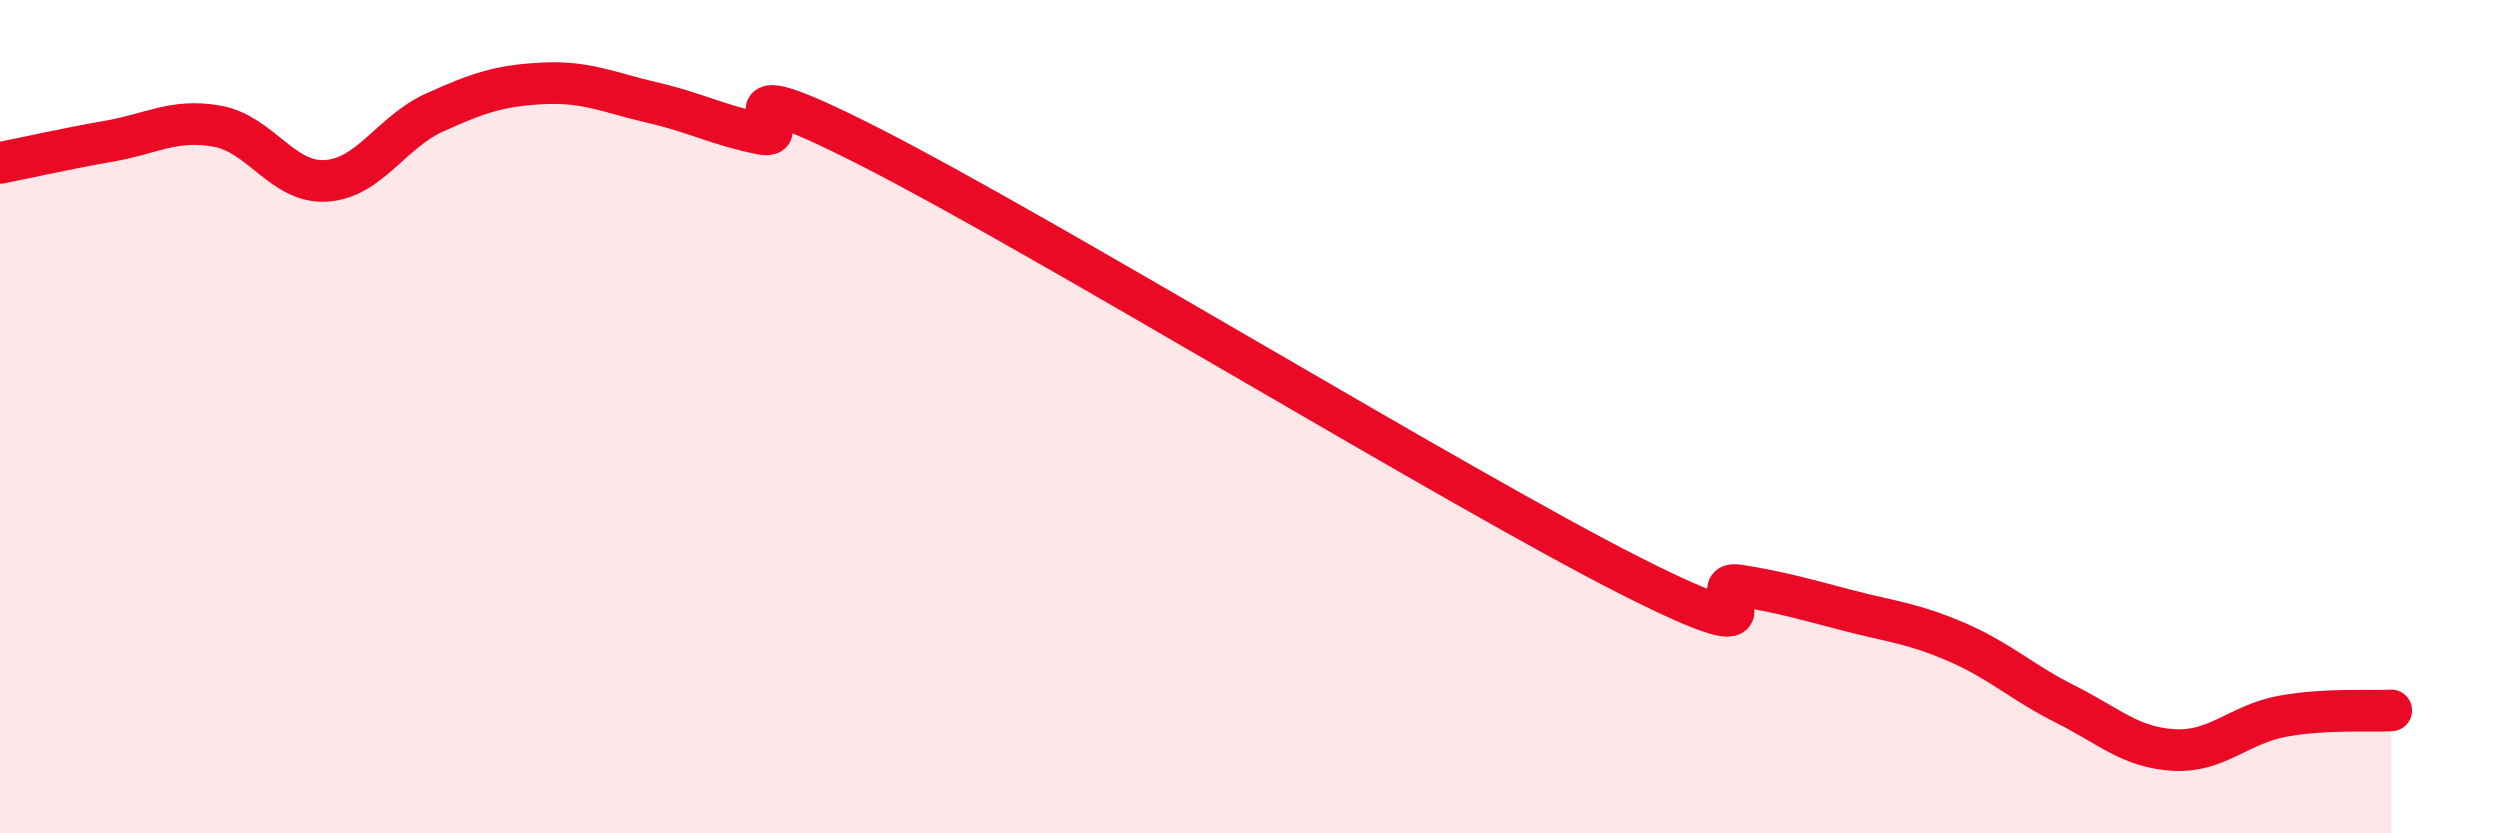 
    <svg width="60" height="20" viewBox="0 0 60 20" xmlns="http://www.w3.org/2000/svg">
      <path
        d="M 0,3.91 C 0.52,3.81 1.57,3.57 2.61,3.39 C 3.65,3.21 4.18,2.84 5.22,3.03 C 6.26,3.22 6.79,4.41 7.83,4.34 C 8.87,4.27 9.39,3.17 10.43,2.7 C 11.47,2.23 12,2.05 13.04,2 C 14.08,1.95 14.61,2.22 15.65,2.46 C 16.69,2.7 17.22,3 18.26,3.21 C 19.3,3.42 16.7,1.4 20.87,3.52 C 25.04,5.64 34.96,11.71 39.13,13.82 C 43.3,15.93 40.7,13.88 41.74,14.05 C 42.78,14.22 43.31,14.38 44.35,14.65 C 45.39,14.92 45.92,14.96 46.96,15.41 C 48,15.86 48.53,16.38 49.57,16.9 C 50.61,17.42 51.13,17.94 52.17,18 C 53.21,18.06 53.74,17.38 54.78,17.19 C 55.82,17 56.87,17.08 57.39,17.05L57.39 20L0 20Z"
        fill="#EB0A25"
        opacity="0.1"
        stroke-linecap="round"
        stroke-linejoin="round"
      />
      <path
        d="M 0,3.91 C 0.52,3.81 1.57,3.57 2.61,3.39 C 3.65,3.21 4.18,2.84 5.22,3.03 C 6.26,3.22 6.79,4.41 7.83,4.34 C 8.87,4.27 9.39,3.17 10.43,2.7 C 11.47,2.23 12,2.05 13.04,2 C 14.08,1.95 14.61,2.22 15.65,2.46 C 16.69,2.7 17.22,3 18.26,3.21 C 19.3,3.42 16.7,1.4 20.87,3.52 C 25.04,5.64 34.96,11.71 39.13,13.82 C 43.3,15.93 40.7,13.88 41.74,14.05 C 42.78,14.22 43.31,14.38 44.35,14.65 C 45.39,14.92 45.92,14.96 46.96,15.41 C 48,15.86 48.53,16.38 49.57,16.9 C 50.61,17.42 51.13,17.94 52.17,18 C 53.21,18.06 53.74,17.38 54.78,17.19 C 55.82,17 56.87,17.08 57.39,17.05"
        stroke="#EB0A25"
        stroke-width="1"
        fill="none"
        stroke-linecap="round"
        stroke-linejoin="round"
      />
    </svg>
  